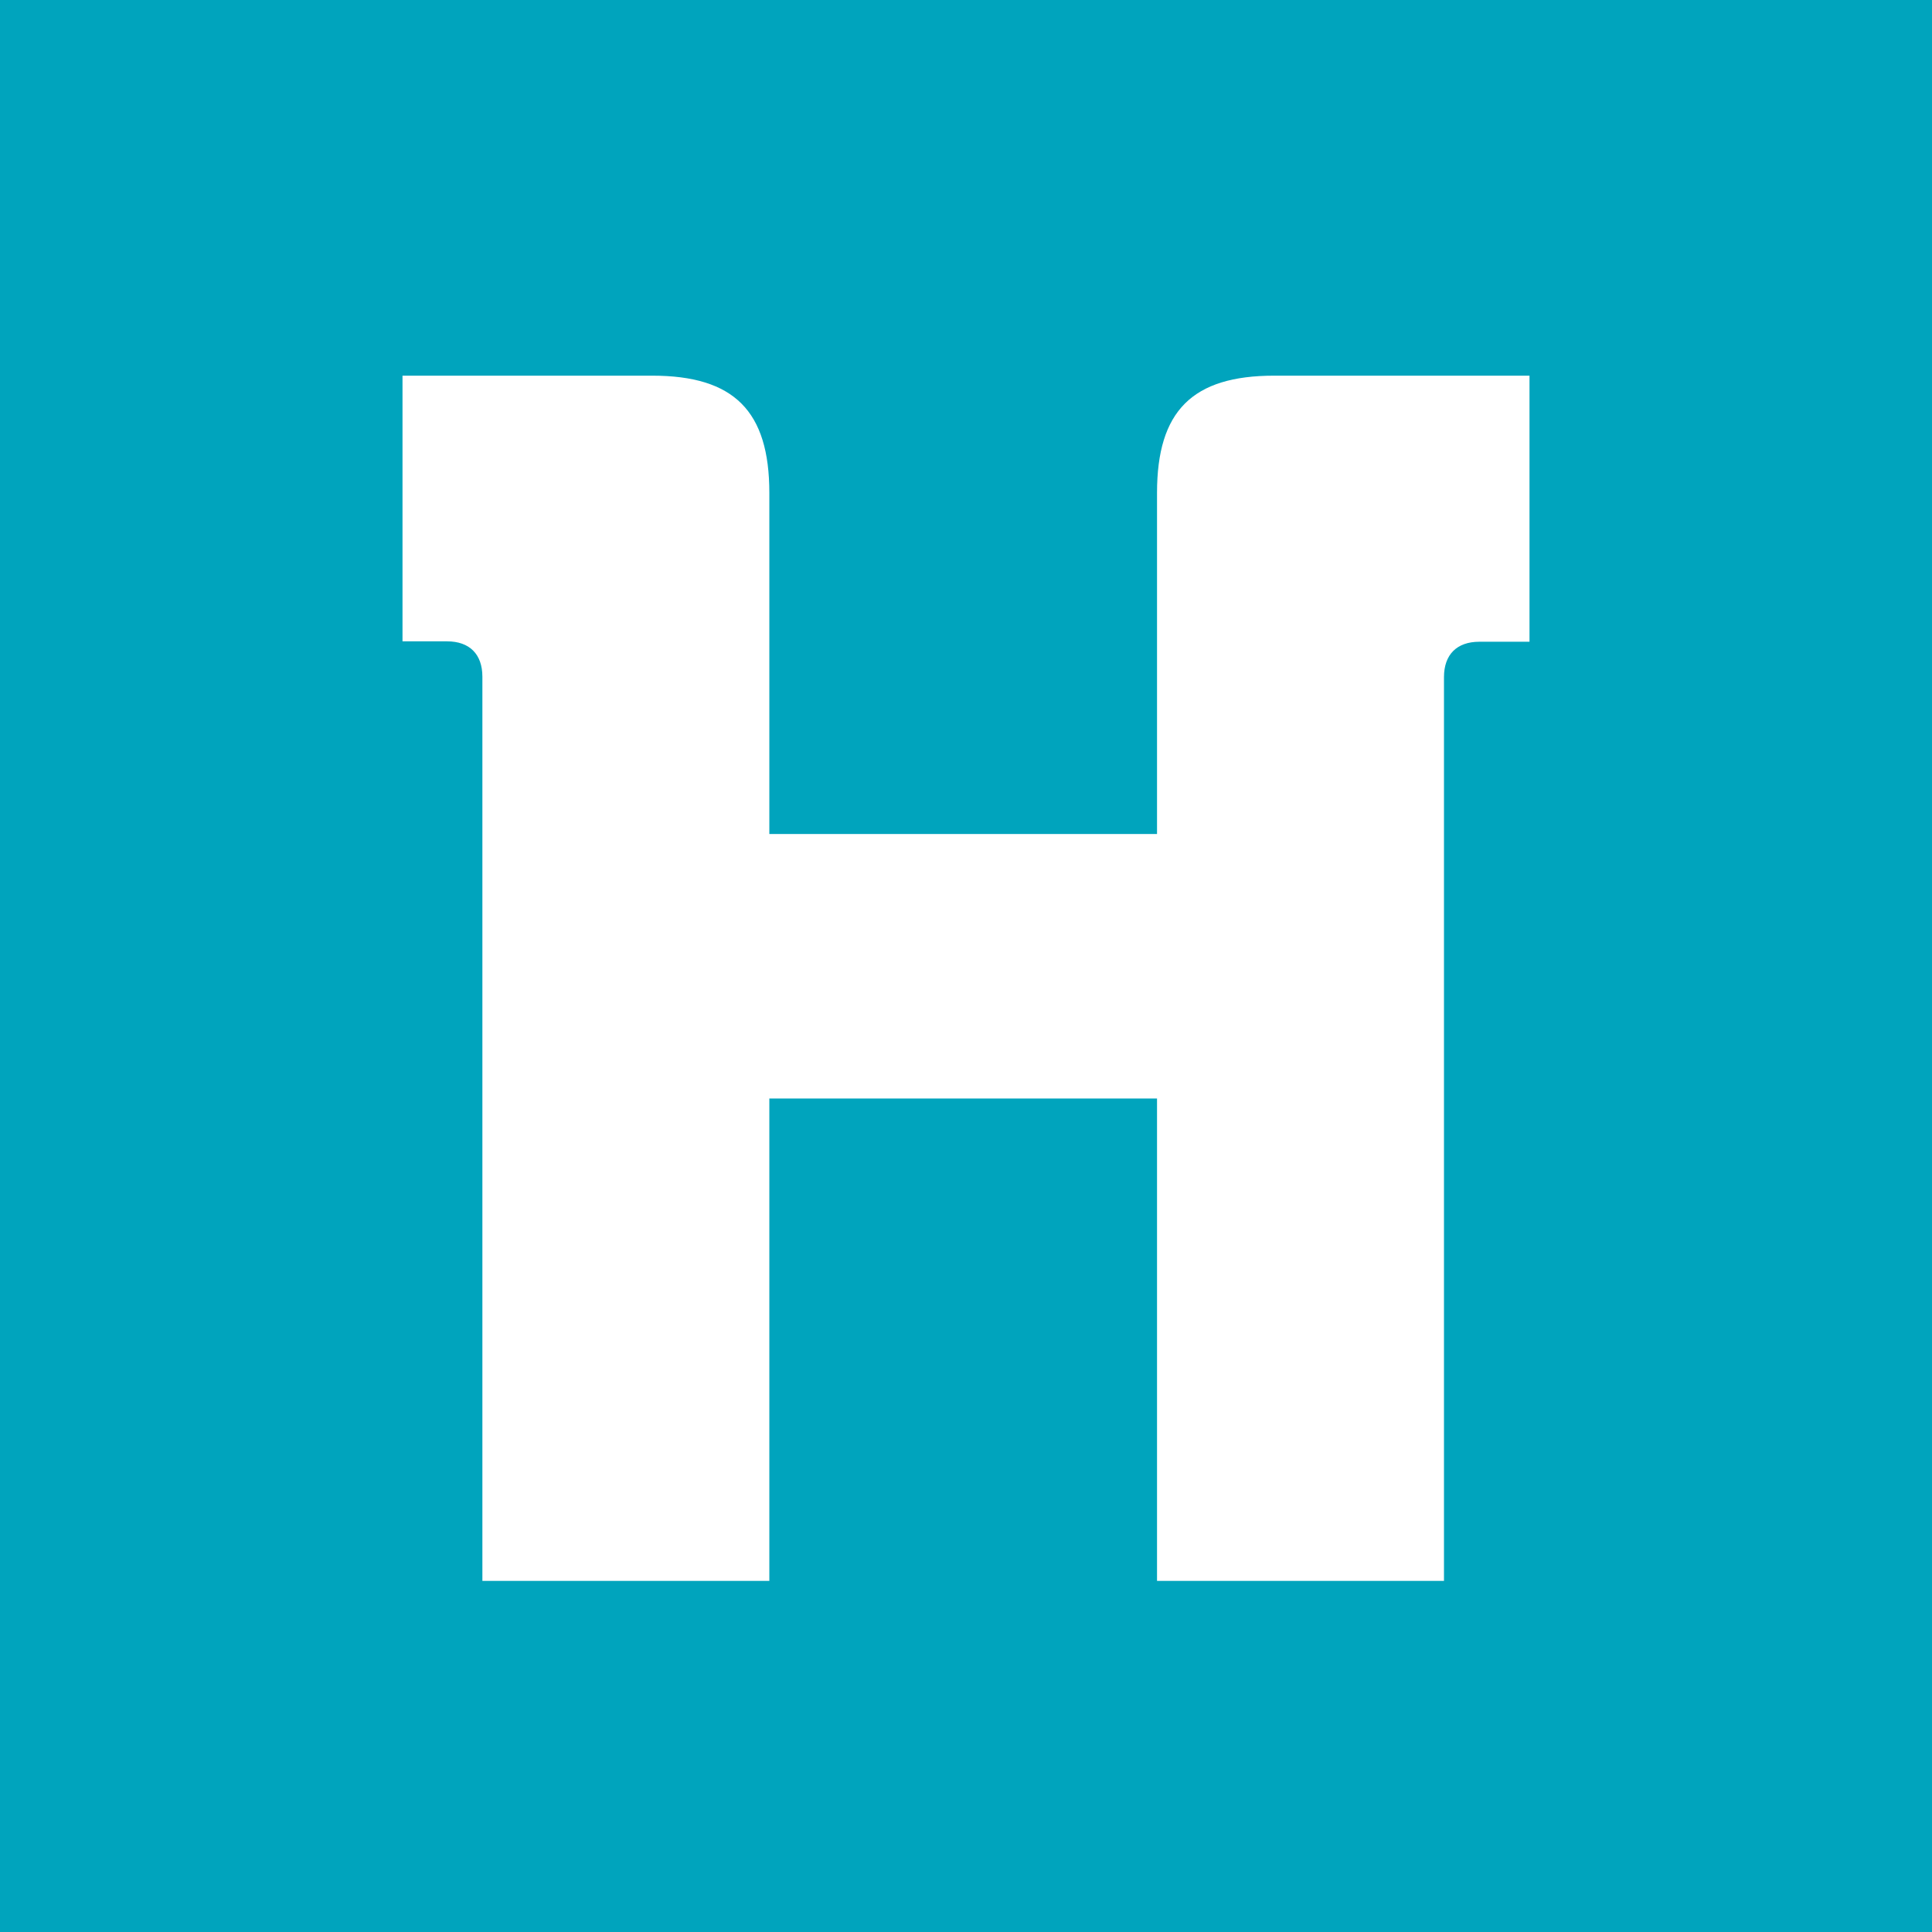 <svg width="72" height="72" viewBox="0 0 72 72" fill="none" xmlns="http://www.w3.org/2000/svg">
<rect width="72" height="72" fill="#00A4BD"/>
<path d="M24.304 14C27.355 14 28.671 15.316 28.671 18.367V31.081H43.119V18.367C43.119 15.316 44.435 14 47.486 14H57V23.916H55.13C54.292 23.916 53.814 24.395 53.813 25.232V58.916H43.119V40.938H28.671V58.916H17.977V25.218C17.977 24.38 17.498 23.901 16.66 23.901H15V14H24.304Z" fill="white"/>
</svg>
